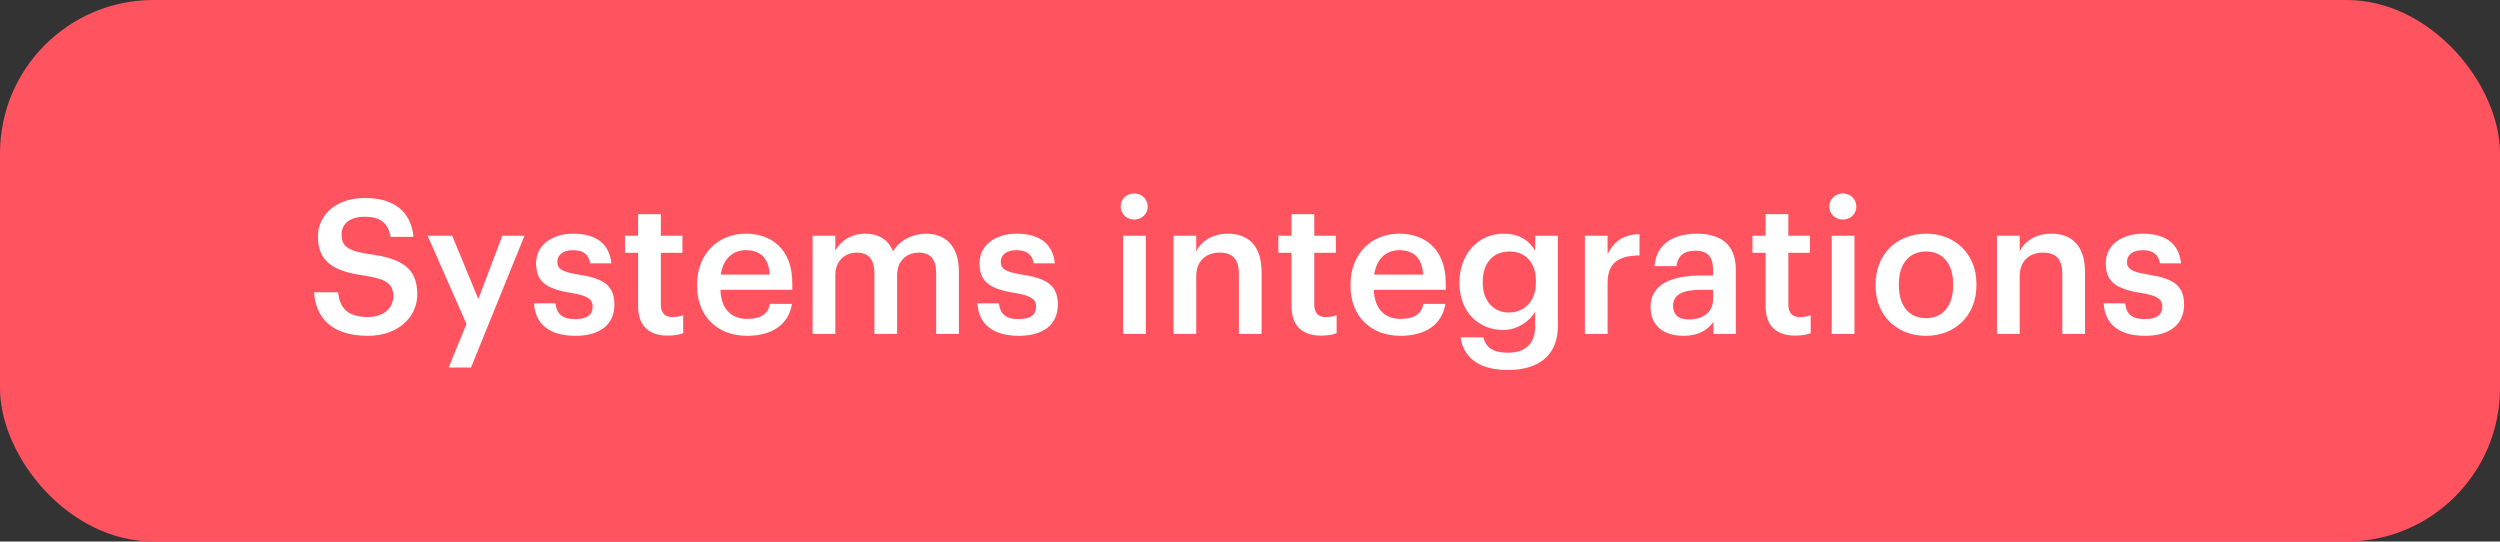 <?xml version="1.0" encoding="UTF-8"?> <svg xmlns="http://www.w3.org/2000/svg" width="277" height="60" viewBox="0 0 277 60" fill="none"><rect x="0" y="0" width="277" height="60" fill="#333333" stroke="none"/> <rect width="277" height="60" rx="17" fill="#FF545F"></rect> <path d="M40.763 37.208C44.05 37.208 46.235 35.19 46.235 32.61C46.235 29.634 44.425 28.635 40.929 28.157C38.349 27.782 37.849 27.179 37.849 25.972C37.849 24.828 38.723 24.016 40.409 24.016C42.115 24.016 43.01 24.682 43.28 26.242H45.819C45.527 23.392 43.613 21.935 40.409 21.935C37.308 21.935 35.228 23.766 35.228 26.201C35.228 28.989 36.913 30.071 40.471 30.55C42.885 30.945 43.572 31.465 43.572 32.839C43.572 34.212 42.406 35.127 40.763 35.127C38.245 35.127 37.641 33.879 37.454 32.381H34.791C34.999 35.19 36.705 37.208 40.763 37.208ZM49.71 40.725H52.186L58.116 26.118H55.661L52.997 33.13L50.105 26.118H47.379L51.687 35.897L49.71 40.725ZM63.729 37.208C66.517 37.208 68.077 35.939 68.077 33.733C68.077 31.424 66.558 30.799 63.999 30.404C62.272 30.113 61.752 29.801 61.752 29.01C61.752 28.24 62.397 27.72 63.479 27.72C64.644 27.72 65.206 28.178 65.414 29.176H67.744C67.474 26.721 65.705 25.889 63.479 25.889C61.44 25.889 59.401 26.971 59.401 29.155C59.401 31.195 60.462 32.006 63.333 32.464C64.935 32.734 65.664 33.067 65.664 33.962C65.664 34.878 65.06 35.356 63.708 35.356C62.23 35.356 61.669 34.711 61.544 33.608H59.172C59.276 35.918 60.919 37.208 63.729 37.208ZM73.99 37.187C74.76 37.187 75.3 37.062 75.696 36.917V34.919C75.342 35.065 74.968 35.127 74.468 35.127C73.677 35.127 73.22 34.69 73.22 33.733V28.011H75.613V26.118H73.22V23.725H70.702V26.118H69.246V28.011H70.702V33.962C70.702 36.022 71.826 37.187 73.99 37.187ZM82.753 37.208C85.541 37.208 87.393 35.96 87.746 33.671H85.312C85.125 34.732 84.334 35.335 82.815 35.335C80.942 35.335 79.902 34.17 79.819 32.11H87.788V31.382C87.788 27.491 85.353 25.889 82.648 25.889C79.548 25.889 77.239 28.136 77.239 31.507V31.673C77.239 35.106 79.548 37.208 82.753 37.208ZM79.86 30.425C80.11 28.739 81.13 27.72 82.648 27.72C84.209 27.72 85.166 28.552 85.291 30.425H79.86ZM90.037 37H92.555V30.487C92.555 28.823 93.699 27.99 94.948 27.99C96.175 27.99 96.883 28.677 96.883 30.279V37H99.4V30.487C99.4 28.823 100.545 27.99 101.793 27.99C103.042 27.99 103.728 28.677 103.728 30.279V37H106.246V30.113C106.246 27.116 104.623 25.889 102.625 25.889C101.273 25.889 99.775 26.492 98.942 27.845C98.401 26.492 97.278 25.889 95.863 25.889C94.261 25.889 93.075 26.763 92.555 27.782V26.118H90.037V37ZM112.862 37.208C115.65 37.208 117.211 35.939 117.211 33.733C117.211 31.424 115.692 30.799 113.133 30.404C111.406 30.113 110.885 29.801 110.885 29.01C110.885 28.24 111.53 27.72 112.612 27.72C113.778 27.72 114.34 28.178 114.548 29.176H116.878C116.608 26.721 114.839 25.889 112.612 25.889C110.573 25.889 108.534 26.971 108.534 29.155C108.534 31.195 109.595 32.006 112.467 32.464C114.069 32.734 114.797 33.067 114.797 33.962C114.797 34.878 114.194 35.356 112.841 35.356C111.364 35.356 110.802 34.711 110.677 33.608H108.305C108.409 35.918 110.053 37.208 112.862 37.208ZM124.44 37H126.958V26.118H124.44V37ZM125.668 24.328C126.5 24.328 127.166 23.704 127.166 22.892C127.166 22.06 126.5 21.436 125.668 21.436C124.835 21.436 124.169 22.06 124.169 22.892C124.169 23.704 124.835 24.328 125.668 24.328ZM130.026 37H132.544V30.591C132.544 28.864 133.689 27.99 135.104 27.99C136.602 27.99 137.268 28.739 137.268 30.383V37H139.785V30.154C139.785 27.158 138.246 25.889 136.061 25.889C134.271 25.889 133.064 26.784 132.544 27.845V26.118H130.026V37ZM146.39 37.187C147.159 37.187 147.7 37.062 148.096 36.917V34.919C147.742 35.065 147.368 35.127 146.868 35.127C146.077 35.127 145.62 34.69 145.62 33.733V28.011H148.013V26.118H145.62V23.725H143.102V26.118H141.645V28.011H143.102V33.962C143.102 36.022 144.226 37.187 146.39 37.187ZM155.153 37.208C157.941 37.208 159.793 35.96 160.146 33.671H157.712C157.525 34.732 156.734 35.335 155.215 35.335C153.342 35.335 152.302 34.17 152.219 32.11H160.188V31.382C160.188 27.491 157.753 25.889 155.048 25.889C151.948 25.889 149.638 28.136 149.638 31.507V31.673C149.638 35.106 151.948 37.208 155.153 37.208ZM152.26 30.425C152.51 28.739 153.53 27.72 155.048 27.72C156.609 27.72 157.566 28.552 157.691 30.425H152.26ZM167.077 40.995C170.448 40.995 172.591 39.393 172.612 36.188V26.118H170.094V27.782C169.47 26.7 168.388 25.889 166.598 25.889C163.789 25.889 161.709 28.178 161.709 31.236V31.382C161.709 34.524 163.81 36.563 166.536 36.563C168.138 36.563 169.491 35.585 170.094 34.545V36.147C170.094 38.103 169.012 39.081 167.056 39.081C165.412 39.081 164.58 38.456 164.372 37.374H161.833C162.125 39.455 163.664 40.995 167.077 40.995ZM167.16 34.628C165.537 34.628 164.289 33.38 164.289 31.361V31.195C164.289 29.218 165.371 27.866 167.243 27.866C169.054 27.866 170.177 29.093 170.177 31.153V31.299C170.177 33.38 168.908 34.628 167.16 34.628ZM175.604 37H178.122V31.34C178.122 29.031 179.454 28.323 181.659 28.302V25.951C179.828 25.972 178.808 26.784 178.122 28.157V26.118H175.604V37ZM186.522 37.208C188.186 37.208 189.144 36.605 189.851 35.668V37H192.327V29.863C192.327 26.887 190.413 25.889 187.978 25.889C185.544 25.889 183.525 26.95 183.317 29.488H185.752C185.877 28.407 186.522 27.782 187.833 27.782C189.31 27.782 189.809 28.511 189.809 29.967V30.529H188.457C185.336 30.529 182.88 31.444 182.88 33.983C182.88 36.251 184.524 37.208 186.522 37.208ZM187.125 35.398C185.877 35.398 185.377 34.794 185.377 33.879C185.377 32.547 186.605 32.11 188.519 32.11H189.809V33.192C189.809 34.586 188.665 35.398 187.125 35.398ZM198.917 37.187C199.687 37.187 200.228 37.062 200.623 36.917V34.919C200.269 35.065 199.895 35.127 199.395 35.127C198.605 35.127 198.147 34.69 198.147 33.733V28.011H200.54V26.118H198.147V23.725H195.629V26.118H194.172V28.011H195.629V33.962C195.629 36.022 196.753 37.187 198.917 37.187ZM202.956 37H205.474V26.118H202.956V37ZM204.184 24.328C205.016 24.328 205.682 23.704 205.682 22.892C205.682 22.06 205.016 21.436 204.184 21.436C203.352 21.436 202.686 22.06 202.686 22.892C202.686 23.704 203.352 24.328 204.184 24.328ZM213.412 35.252C211.497 35.252 210.395 33.858 210.395 31.632V31.465C210.395 29.218 211.539 27.866 213.412 27.866C215.284 27.866 216.408 29.239 216.408 31.486V31.632C216.408 33.858 215.284 35.252 213.412 35.252ZM213.391 37.208C216.595 37.208 218.988 35.002 218.988 31.611V31.444C218.988 28.115 216.595 25.889 213.412 25.889C210.207 25.889 207.814 28.136 207.814 31.507V31.673C207.814 34.982 210.187 37.208 213.391 37.208ZM221.263 37H223.781V30.591C223.781 28.864 224.925 27.99 226.34 27.99C227.838 27.99 228.504 28.739 228.504 30.383V37H231.022V30.154C231.022 27.158 229.482 25.889 227.297 25.889C225.508 25.889 224.301 26.784 223.781 27.845V26.118H221.263V37ZM237.647 37.208C240.435 37.208 241.996 35.939 241.996 33.733C241.996 31.424 240.477 30.799 237.917 30.404C236.19 30.113 235.67 29.801 235.67 29.01C235.67 28.24 236.315 27.72 237.397 27.72C238.562 27.72 239.124 28.178 239.332 29.176H241.663C241.392 26.721 239.624 25.889 237.397 25.889C235.358 25.889 233.319 26.971 233.319 29.155C233.319 31.195 234.38 32.006 237.252 32.464C238.854 32.734 239.582 33.067 239.582 33.962C239.582 34.878 238.979 35.356 237.626 35.356C236.149 35.356 235.587 34.711 235.462 33.608H233.09C233.194 35.918 234.838 37.208 237.647 37.208Z" fill="white"></path> </svg> 